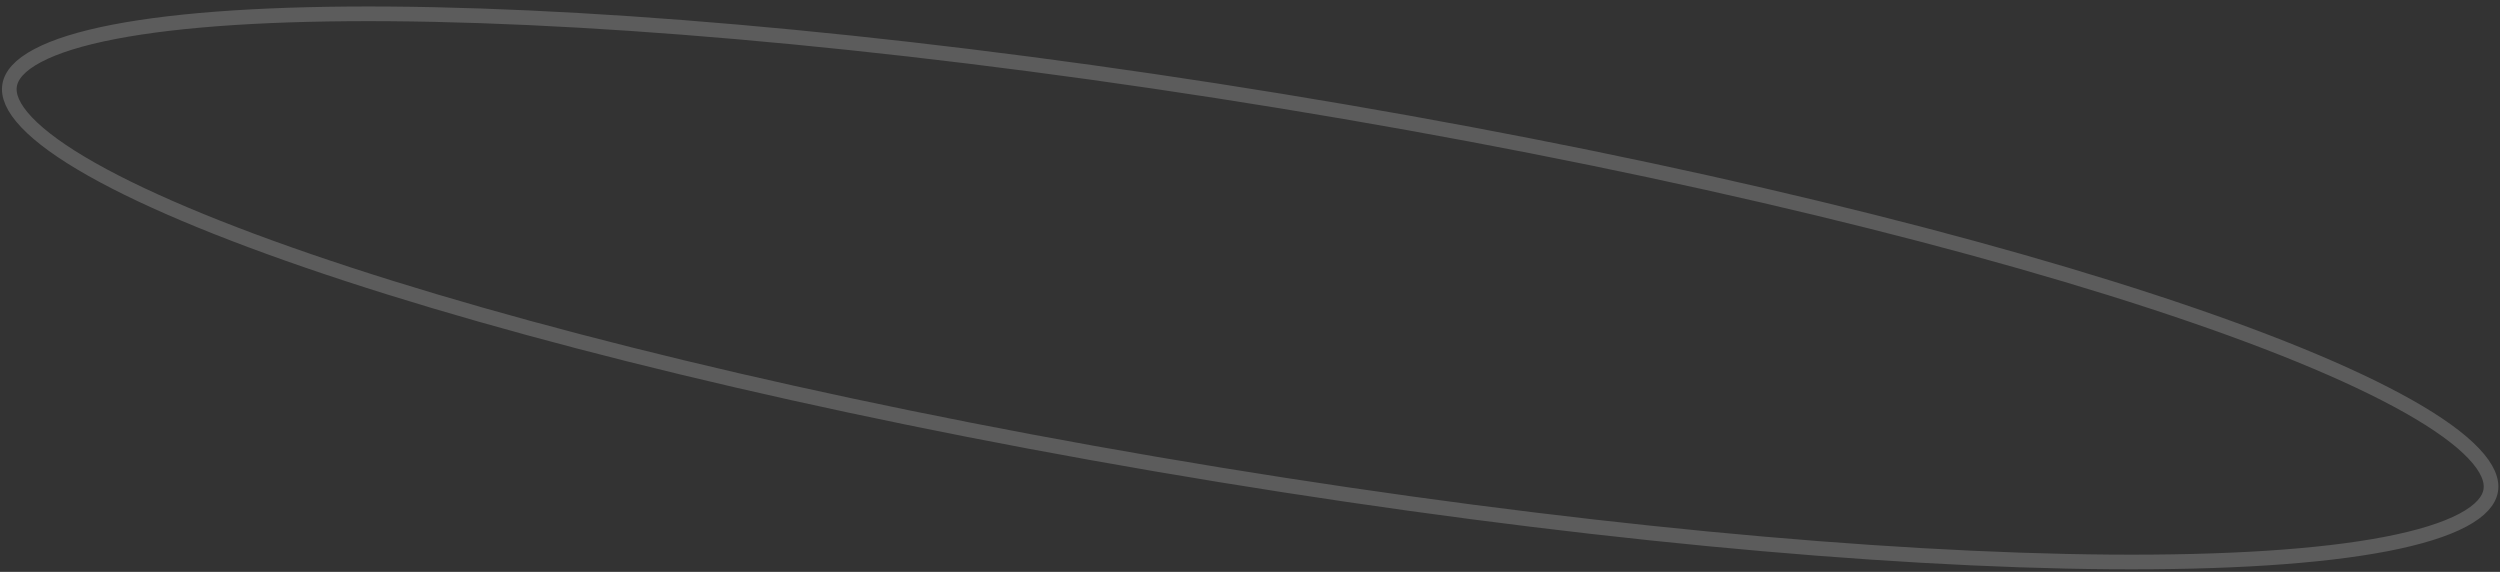 <?xml version="1.0" encoding="UTF-8"?> <svg xmlns="http://www.w3.org/2000/svg" width="341" height="78" viewBox="0 0 341 78" fill="none"><rect x="0" y="0" width="341" height="78" fill="#333333" stroke="none"/> <path d="M174.686 13.779C221.651 21.448 263.664 31.349 293.619 41.15C308.604 46.053 320.529 50.916 328.539 55.443C332.55 57.709 335.524 59.86 337.411 61.85C339.317 63.859 339.96 65.534 339.736 66.901C339.513 68.269 338.371 69.652 335.925 70.951C333.503 72.237 329.999 73.331 325.476 74.203C316.442 75.946 303.59 76.764 287.823 76.645C256.306 76.408 213.326 72.431 166.361 64.762C119.396 57.093 77.383 47.191 47.428 37.391C32.443 32.488 20.518 27.624 12.508 23.098C8.497 20.832 5.523 18.681 3.636 16.691C1.73 14.681 1.087 13.007 1.311 11.639C1.534 10.272 2.676 8.888 5.122 7.59C7.544 6.304 11.048 5.21 15.571 4.338C24.605 2.595 37.457 1.777 53.224 1.895C84.741 2.133 127.721 6.11 174.686 13.779Z" stroke="white" stroke-opacity="0.2" stroke-width="2"></path> </svg> 